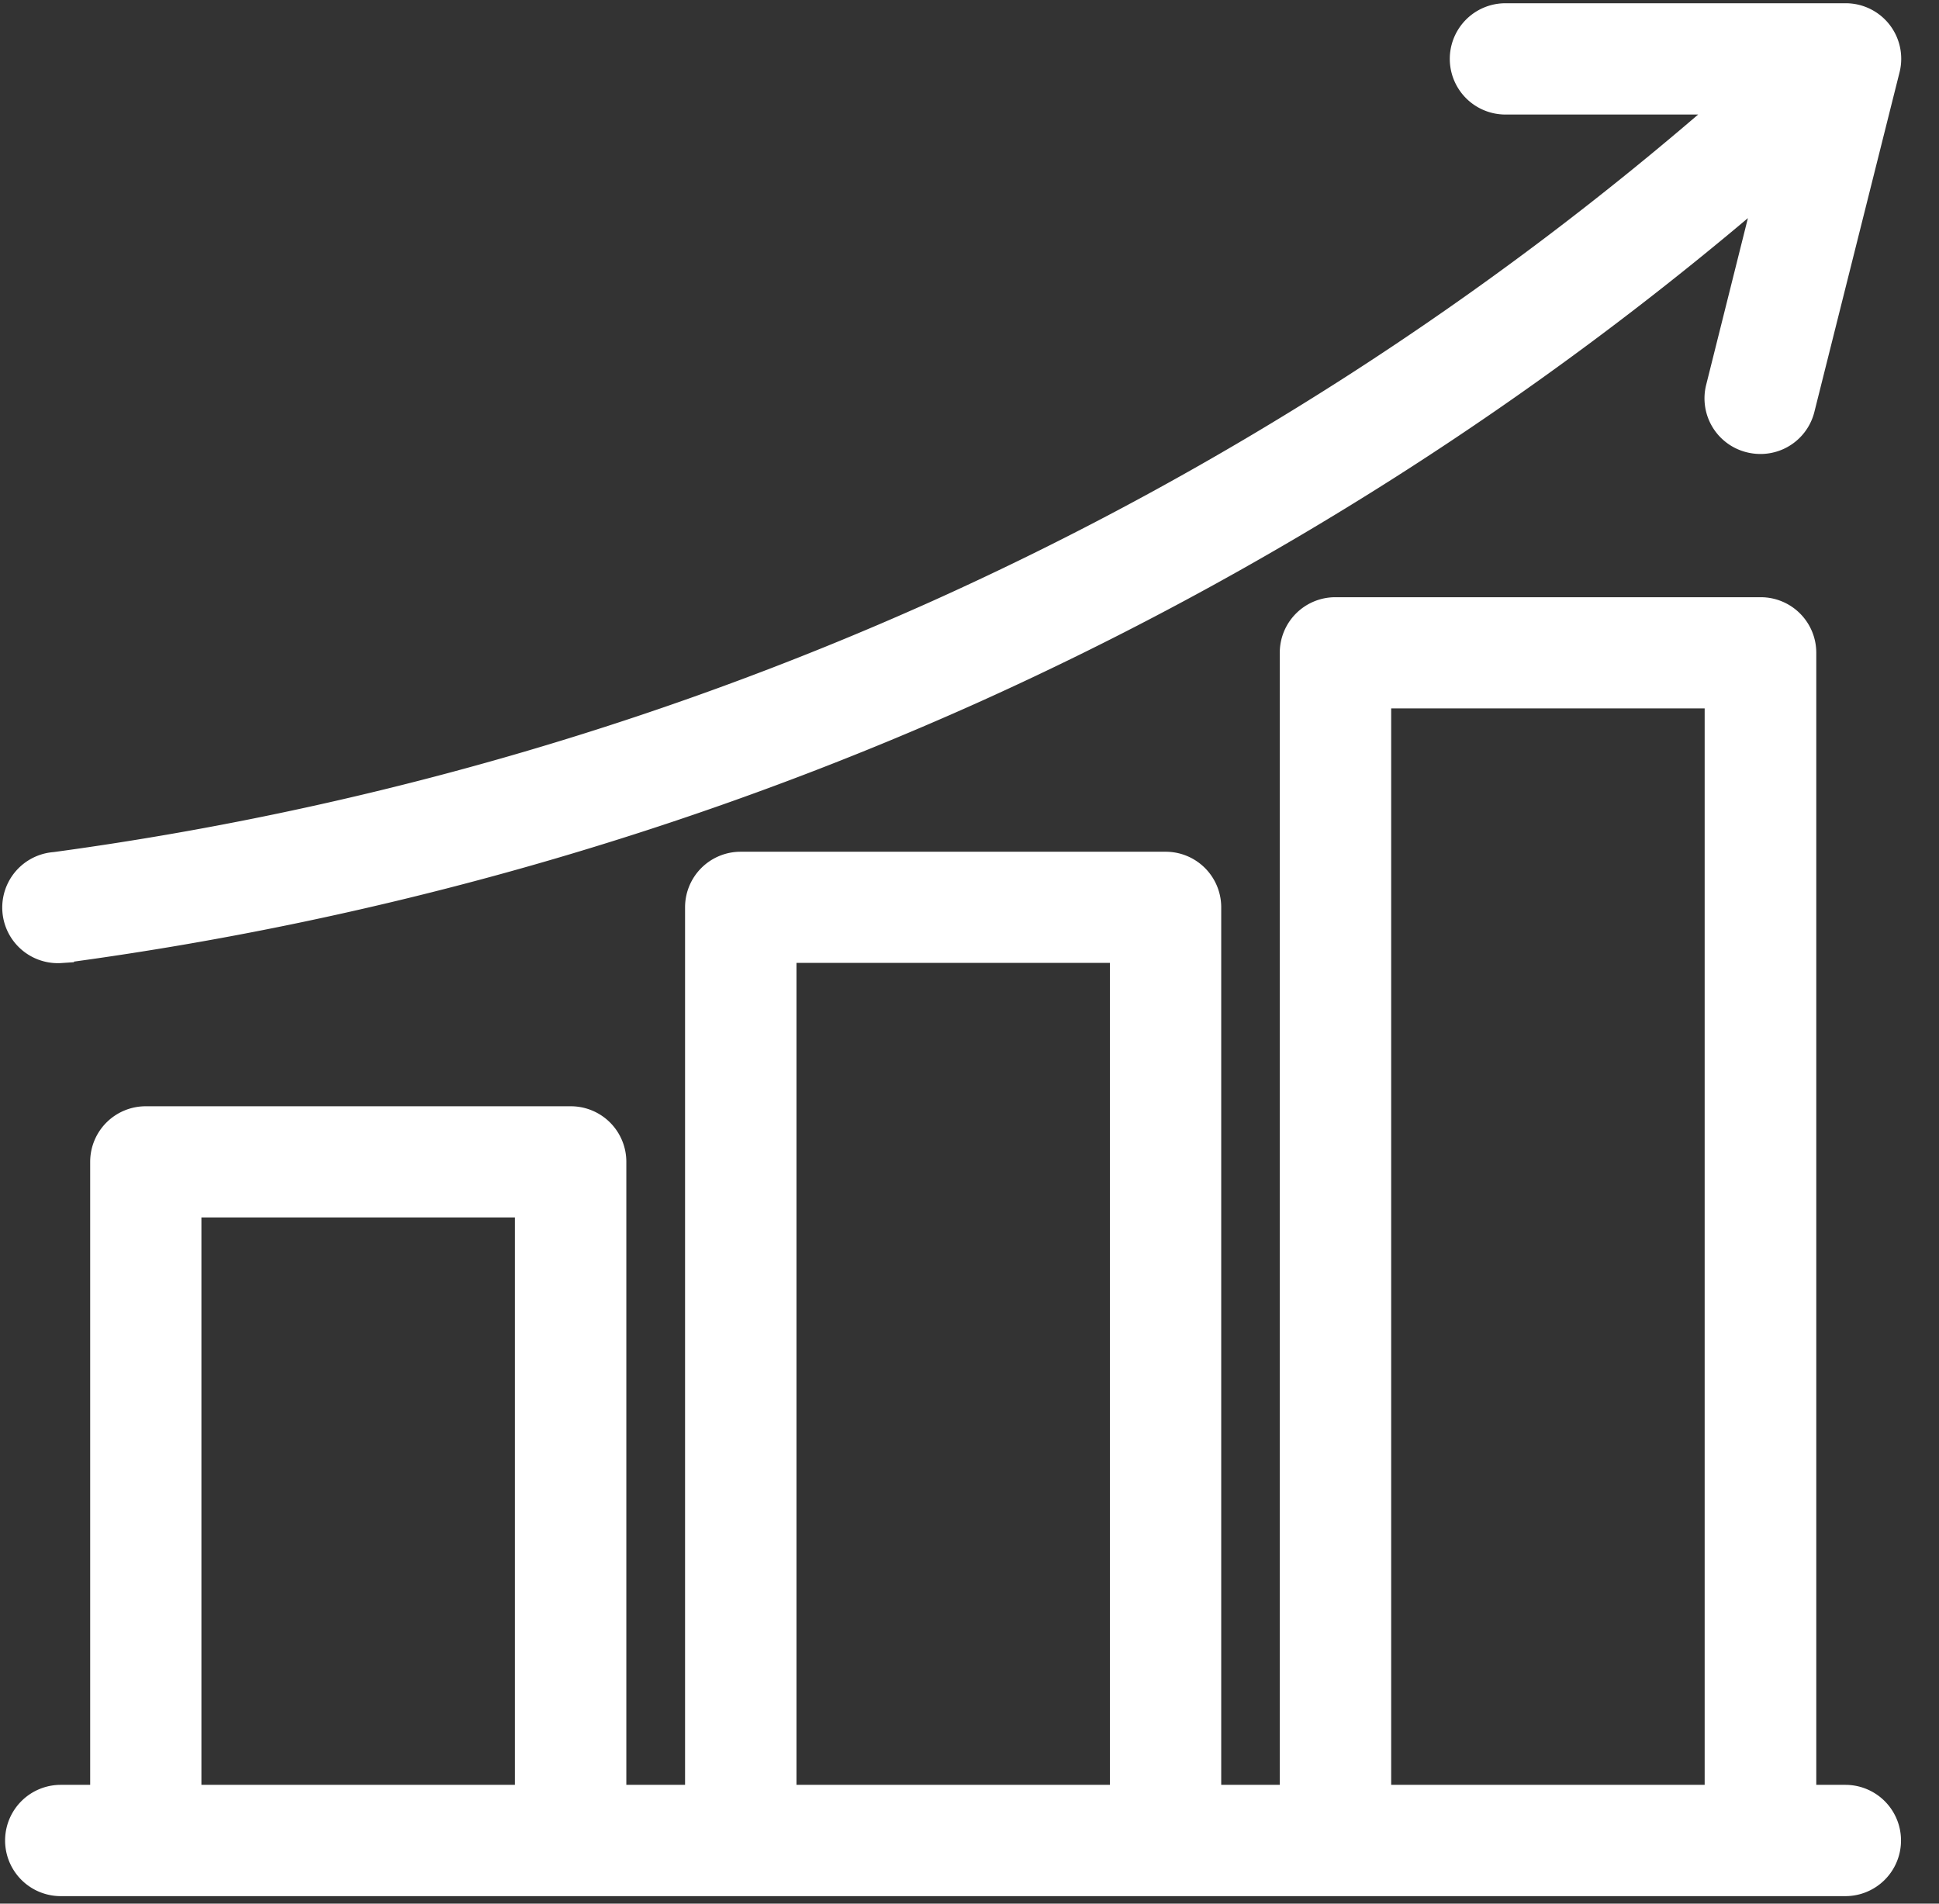 <svg xmlns="http://www.w3.org/2000/svg" xmlns:xlink="http://www.w3.org/1999/xlink" width="55" height="54" viewBox="0 0 55 54">
  <rect x="0" y="0" width="55" height="54" fill="#333333" stroke="none"/>
  <defs>
    <clipPath id="clip-path">
      <rect id="Rectangle_13211" data-name="Rectangle 13211" width="55" height="54" fill="#fff"/>
    </clipPath>
  </defs>
  <g id="AI-Drives_Sales_Systems" data-name="AI-Drives Sales Systems" clip-path="url(#clip-path)">
    <g id="AI-Drives_Sales_Systems-2" data-name="AI-Drives Sales Systems">
      <g id="Group_5" data-name="Group 5" transform="translate(-1.483 -1.533)">
        <path id="Path_15" data-name="Path 15" d="M3.206,28.472a1.278,1.278,0,0,0,.164-.011,93.378,93.378,0,0,0,25.641-7.315,92.947,92.947,0,0,0,22.7-14.472l-1.468,5.865A1.2,1.2,0,0,0,51.124,14a1.238,1.238,0,0,0,.293.036,1.2,1.2,0,0,0,1.168-.912L55,3.494A1.2,1.2,0,0,0,53.827,2H44.185a1.2,1.2,0,0,0,0,2.407h6.471A90.654,90.654,0,0,1,28.022,18.952,90.948,90.948,0,0,1,3.043,26.077a1.2,1.2,0,1,0,.163,2.4ZM53.827,52.538h-1.2V20.049a1.2,1.2,0,0,0-1.2-1.2H39.364a1.2,1.2,0,0,0-1.205,1.2V52.538H35.748V27.269a1.2,1.2,0,0,0-1.205-1.2H22.49a1.2,1.2,0,0,0-1.2,1.2V52.538H18.874V34.489a1.2,1.2,0,0,0-1.2-1.2H5.616a1.2,1.2,0,0,0-1.2,1.2V52.538H3.206a1.2,1.2,0,1,0,0,2.407H53.827a1.2,1.2,0,0,0,0-2.407ZM40.569,21.253h9.642V52.538H40.569ZM23.7,28.472h9.642V52.538H23.7ZM6.821,35.692h9.642V52.538H6.821Z" fill="#fff" stroke="#fff" stroke-width="0.75"/>
      </g>
    </g>
  </g>
</svg>
